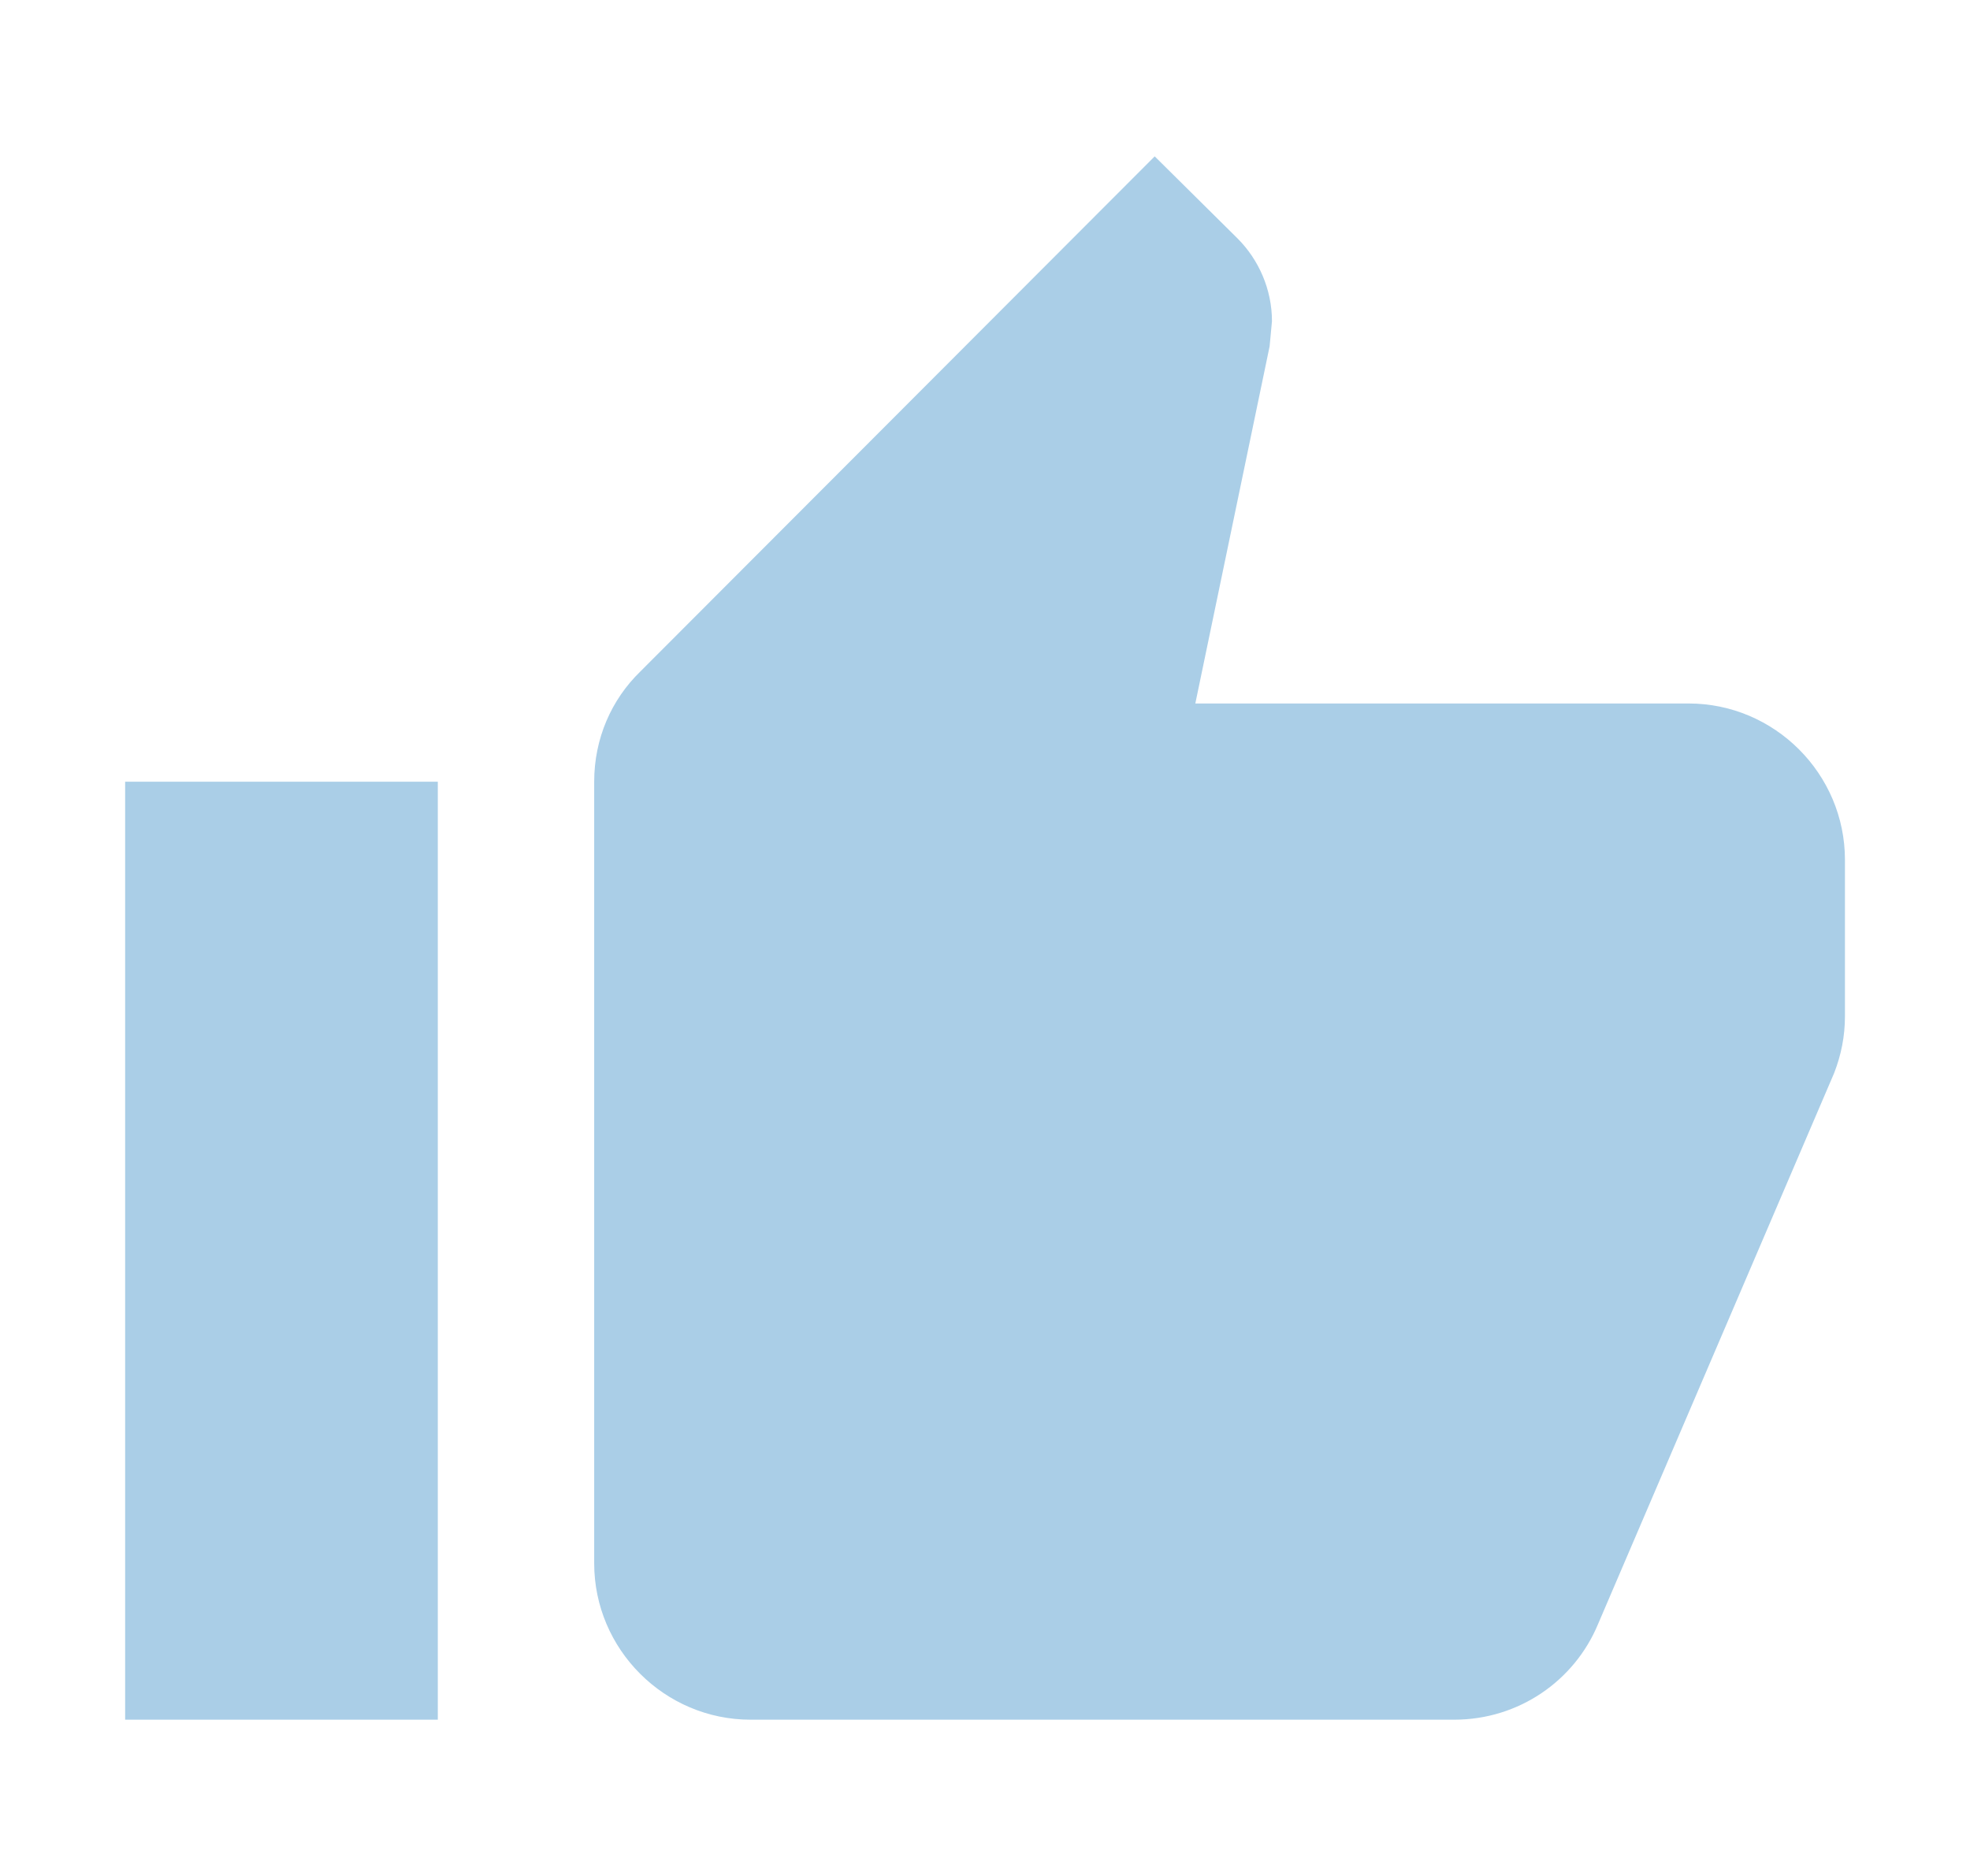 <svg width="21" height="20" viewBox="0 0 21 20" fill="none" xmlns="http://www.w3.org/2000/svg">
<path d="M1.334 18.334H4.667V8.334H1.334V18.334ZM19.667 9.167C19.667 8.25 18.917 7.5 18.001 7.5H12.742L13.534 3.692L13.559 3.425C13.559 3.084 13.417 2.767 13.192 2.542L12.309 1.667L6.826 7.159C6.517 7.459 6.334 7.875 6.334 8.334V16.667C6.334 17.584 7.084 18.334 8.001 18.334H15.501C16.192 18.334 16.784 17.917 17.034 17.317L19.551 11.442C19.626 11.25 19.667 11.05 19.667 10.834V9.167Z" fill="#AACEE7"/>
</svg>
